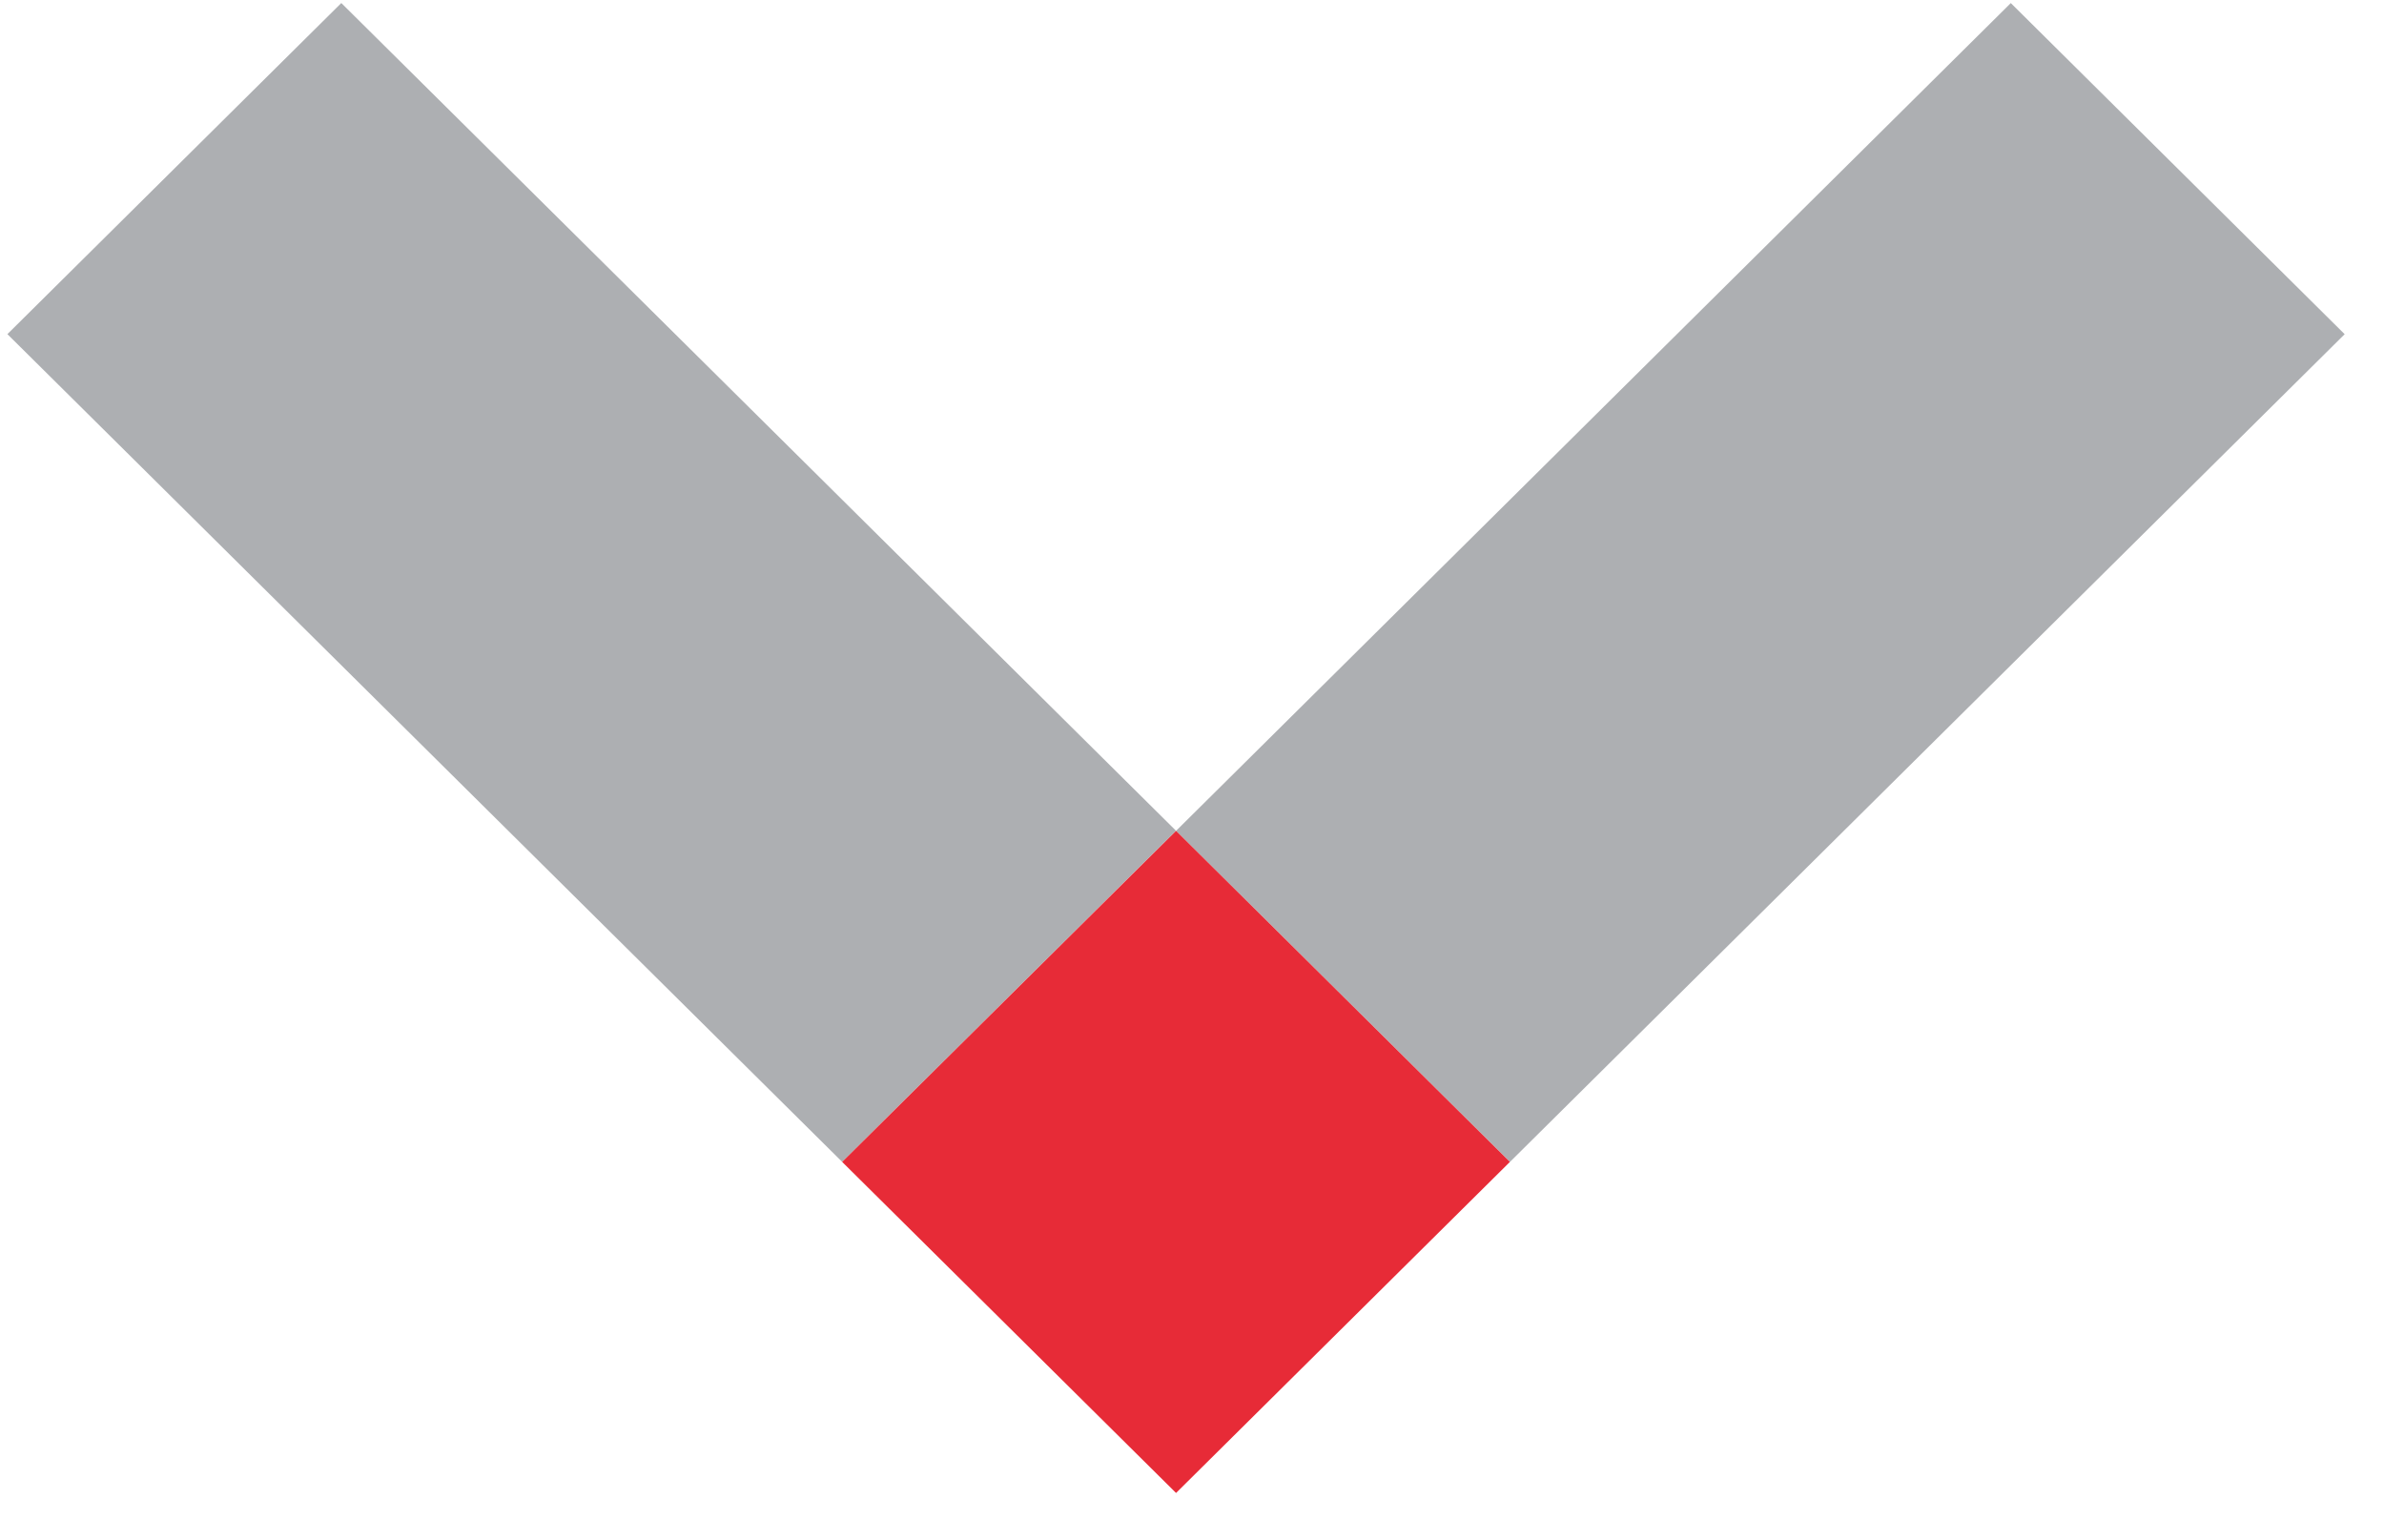 <svg width="48" height="31" viewBox="0 0 48 31" fill="none" xmlns="http://www.w3.org/2000/svg">
<path d="M6.872 0.061L0.149 6.728L16.956 23.394L23.678 16.727L6.872 0.061Z" fill="#ADAFB2"/>
<path d="M40.486 0.062L23.679 16.729L30.402 23.395L47.208 6.729L40.486 0.062Z" fill="#ADAFB2"/>
<path d="M23.679 16.729L16.956 23.395L23.679 30.061L30.401 23.395L23.679 16.729Z" fill="#E72B37"/>
</svg>
